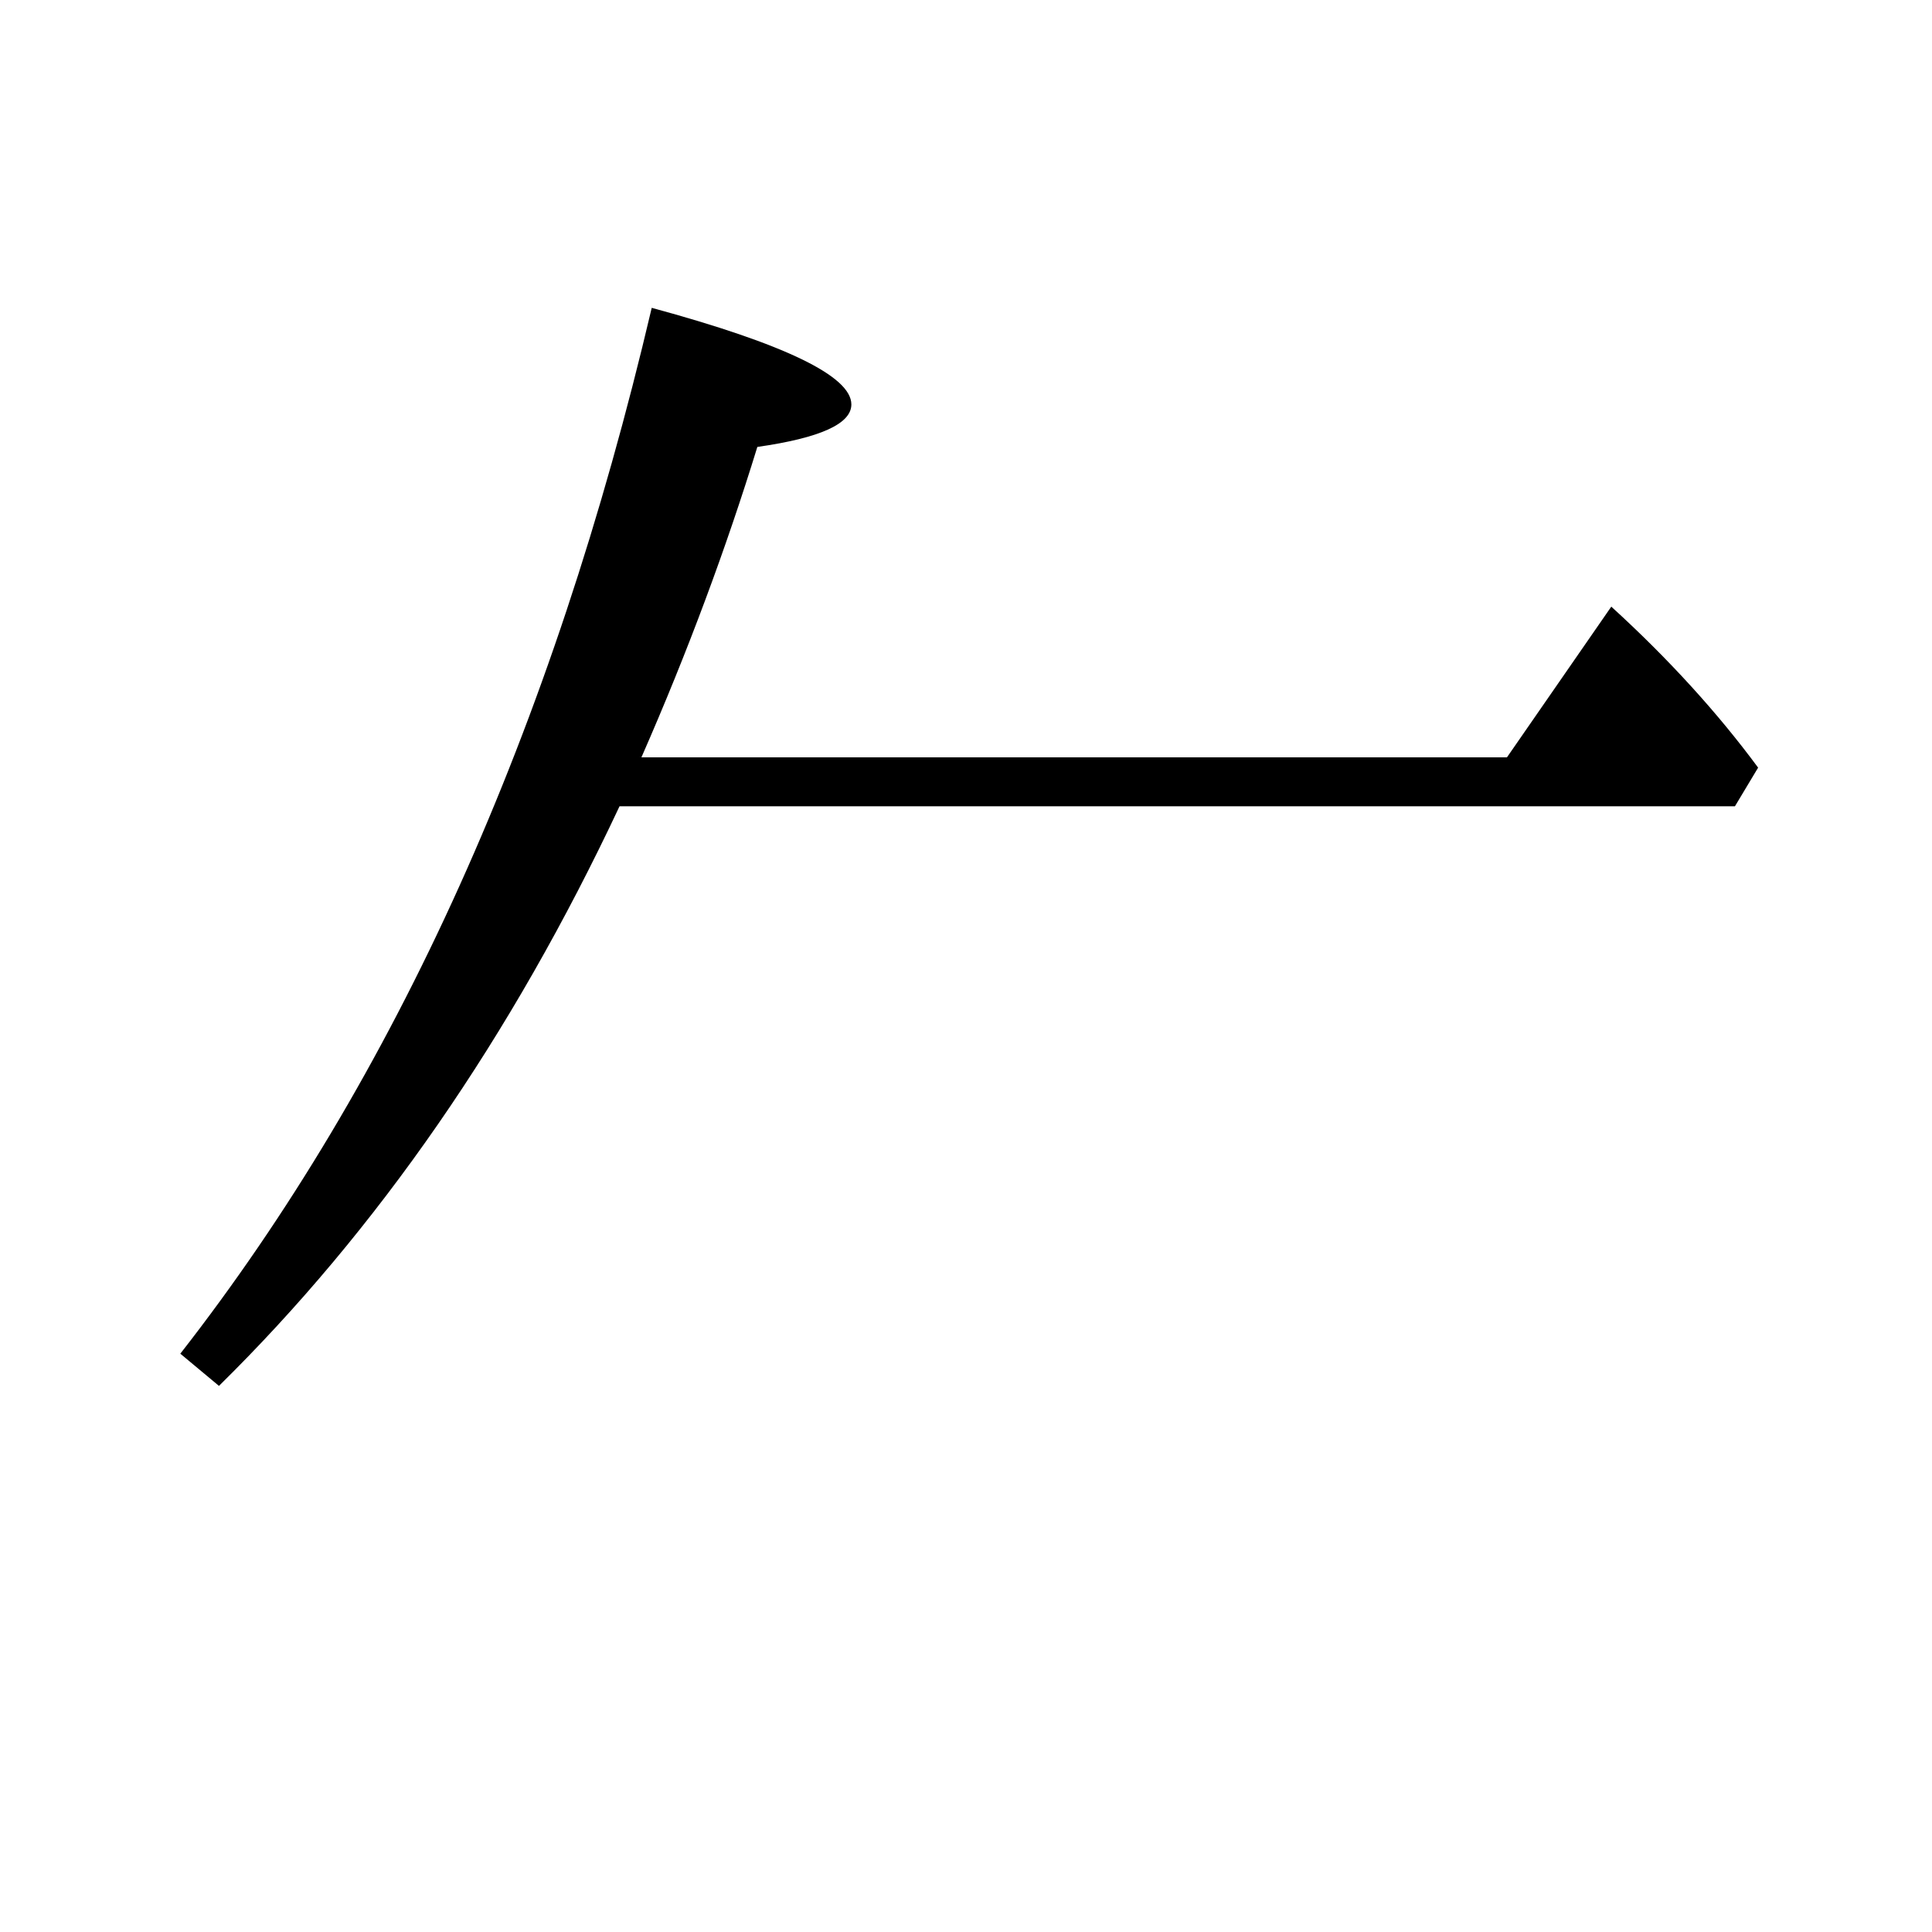 <?xml version="1.0" encoding="utf-8"?>
<!-- Generator: Adobe Illustrator 19.0.0, SVG Export Plug-In . SVG Version: 6.00 Build 0)  -->
<svg version="1.1" id="圖層_1" xmlns="http://www.w3.org/2000/svg" xmlns:xlink="http://www.w3.org/1999/xlink" x="0px" y="0px"
	 viewBox="45 -33.8 150 150" style="enable-background:new 45 -33.8 150 150;" xml:space="preserve">
<style type="text/css">
	.st0{enable-background:new    ;}
</style>
<g class="st0">
	<path d="M94.8,25h67.2l8.1-11.7c4.5,4.1,8.3,8.3,11.4,12.5l-1.8,3H93.1c-8.4,17.9-18.8,32.9-31.1,45l-3-2.5
		C75.7,49.9,87.9,22.9,95.6-9.9c10.3,2.8,15.5,5.3,15.5,7.5c0,1.5-2.4,2.6-7.3,3.3C101.4,8.7,98.4,16.8,94.8,25z"/>
</g>
</svg>
